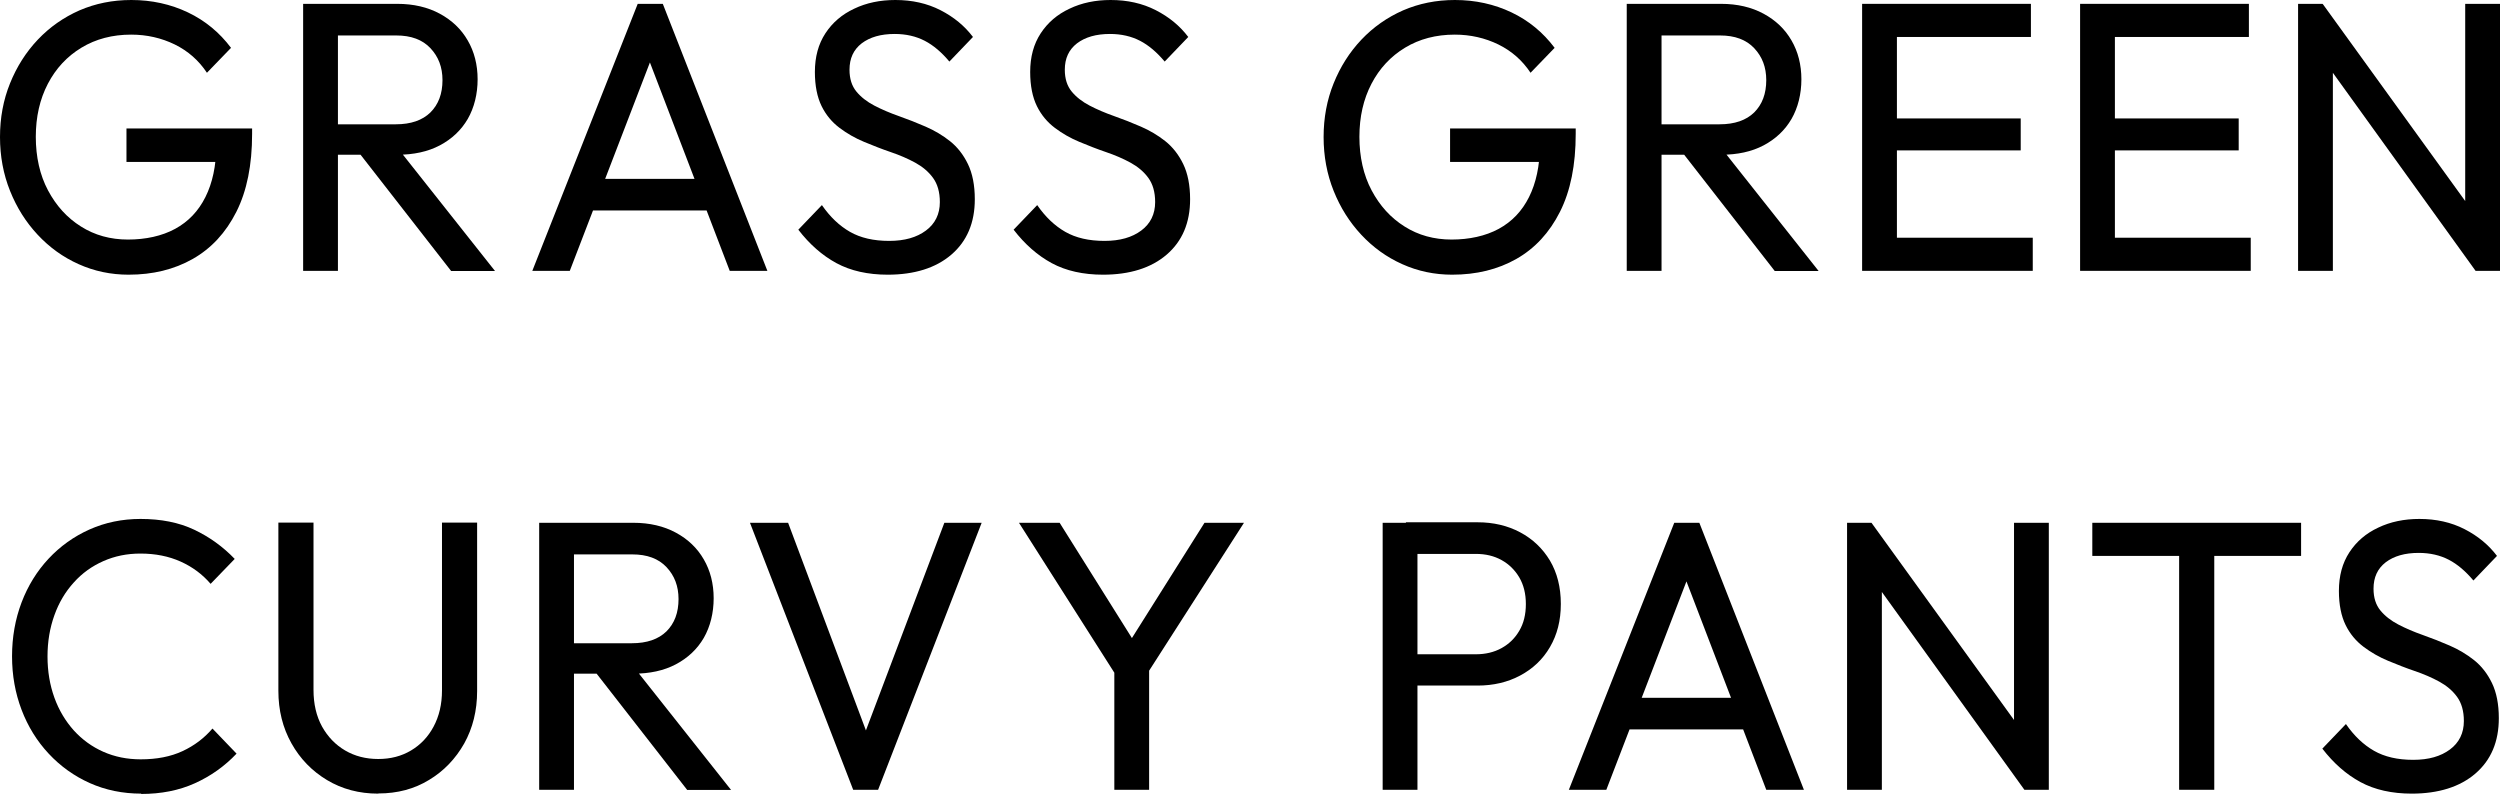 <?xml version="1.0" encoding="UTF-8"?>
<svg id="_レイヤー_2" data-name="レイヤー_2" xmlns="http://www.w3.org/2000/svg" viewBox="0 0 149.44 47.44">
  <g id="design">
    <g>
      <path d="M7.69,16.42c-1.06,0-2.06-.21-2.99-.63-.94-.42-1.75-1.01-2.45-1.76-.7-.75-1.25-1.62-1.65-2.62-.4-1-.6-2.07-.6-3.22s.2-2.22.6-3.21c.4-.99.95-1.86,1.66-2.61.71-.75,1.54-1.33,2.49-1.75.95-.41,1.98-.62,3.1-.62,1.22,0,2.35.25,3.38.74,1.03.49,1.89,1.2,2.58,2.12l-1.44,1.49c-.49-.74-1.13-1.3-1.92-1.69-.8-.39-1.67-.59-2.61-.59-1.12,0-2.11.26-2.97.78s-1.53,1.24-2.01,2.16c-.48.92-.72,1.98-.72,3.17s.24,2.28.73,3.2c.49.92,1.14,1.64,1.97,2.16.82.52,1.76.78,2.81.78s2.03-.21,2.82-.64,1.39-1.06,1.81-1.9.64-1.86.65-3.07l1.26.97h-6.63v-2h7.51v.32c0,1.86-.31,3.41-.94,4.66-.63,1.25-1.5,2.19-2.61,2.82-1.11.63-2.39.94-3.83.94Z"/>
      <path d="M18.12,16.19V.23h2.08v15.96h-2.08ZM19.51,9.25v-1.82h4.15c.9,0,1.59-.24,2.07-.71.48-.48.72-1.12.72-1.93,0-.77-.24-1.4-.72-1.91-.48-.51-1.16-.76-2.04-.76h-4.18V.23h4.24c.97,0,1.82.2,2.54.59s1.28.92,1.67,1.6c.39.67.59,1.45.59,2.32s-.2,1.69-.59,2.37c-.39.67-.95,1.2-1.67,1.58-.72.38-1.57.56-2.54.56h-4.24ZM26.96,16.19l-5.57-7.15,1.97-.71,6.23,7.87h-2.63Z"/>
      <path d="M31.82,16.19L38.12.23h1.5l6.25,15.96h-2.25l-5.17-13.5h.8l-5.19,13.5h-2.23ZM34.82,12.58v-1.89h8.07v1.89h-8.07Z"/>
      <path d="M53.07,16.42c-1.19,0-2.22-.23-3.07-.69s-1.61-1.13-2.28-2l1.41-1.47c.49.71,1.05,1.24,1.68,1.6.63.36,1.41.54,2.34.54s1.65-.21,2.2-.62c.55-.41.83-.98.83-1.7,0-.6-.14-1.08-.41-1.45-.27-.37-.63-.67-1.07-.91-.44-.24-.93-.45-1.46-.63s-1.06-.39-1.59-.61c-.53-.22-1.02-.5-1.47-.84-.45-.34-.81-.77-1.07-1.3s-.4-1.21-.4-2.04c0-.9.21-1.67.63-2.31.42-.64.99-1.13,1.72-1.47.73-.35,1.55-.52,2.46-.52,1,0,1.9.2,2.7.61.8.41,1.44.94,1.94,1.6l-1.41,1.47c-.46-.55-.95-.97-1.47-1.24s-1.12-.41-1.8-.41c-.83,0-1.48.19-1.97.56-.49.38-.73.9-.73,1.58,0,.54.14.97.41,1.3.27.33.63.61,1.07.84s.93.44,1.47.63,1.07.4,1.6.63,1.02.52,1.46.87c.44.35.8.81,1.07,1.37.27.56.41,1.26.41,2.1,0,1.41-.47,2.51-1.4,3.31s-2.21,1.2-3.81,1.2Z"/>
      <path d="M65.94,16.42c-1.19,0-2.22-.23-3.07-.69s-1.61-1.13-2.28-2l1.41-1.47c.49.71,1.05,1.24,1.68,1.6.63.36,1.41.54,2.34.54s1.65-.21,2.2-.62c.55-.41.83-.98.83-1.7,0-.6-.14-1.08-.41-1.45-.27-.37-.63-.67-1.07-.91-.44-.24-.93-.45-1.46-.63s-1.06-.39-1.59-.61c-.53-.22-1.02-.5-1.47-.84-.45-.34-.81-.77-1.07-1.3s-.4-1.21-.4-2.04c0-.9.21-1.67.63-2.31.42-.64.99-1.13,1.72-1.47.73-.35,1.55-.52,2.46-.52,1,0,1.9.2,2.7.61.8.41,1.44.94,1.94,1.6l-1.41,1.47c-.46-.55-.95-.97-1.47-1.24s-1.12-.41-1.8-.41c-.83,0-1.48.19-1.97.56-.49.38-.73.9-.73,1.58,0,.54.14.97.41,1.3.27.33.63.61,1.07.84s.93.44,1.47.63,1.07.4,1.6.63,1.02.52,1.46.87c.44.35.8.81,1.07,1.37.27.56.41,1.26.41,2.1,0,1.41-.47,2.51-1.4,3.31s-2.21,1.2-3.81,1.2Z"/>
      <path d="M86.81,16.42c-1.06,0-2.06-.21-2.99-.63-.94-.42-1.75-1.01-2.45-1.76-.7-.75-1.25-1.62-1.65-2.62-.4-1-.6-2.07-.6-3.22s.2-2.22.6-3.21c.4-.99.95-1.86,1.66-2.61.71-.75,1.54-1.33,2.49-1.75.95-.41,1.98-.62,3.1-.62,1.22,0,2.35.25,3.38.74,1.03.49,1.89,1.2,2.58,2.12l-1.44,1.49c-.49-.74-1.13-1.3-1.92-1.69-.8-.39-1.67-.59-2.61-.59-1.12,0-2.11.26-2.97.78s-1.53,1.24-2.01,2.16c-.48.92-.72,1.98-.72,3.17s.24,2.28.73,3.2c.49.92,1.14,1.64,1.97,2.16.82.52,1.76.78,2.81.78s2.03-.21,2.82-.64,1.39-1.06,1.81-1.9.64-1.86.65-3.07l1.26.97h-6.63v-2h7.51v.32c0,1.86-.31,3.41-.94,4.66-.63,1.25-1.5,2.19-2.61,2.82-1.11.63-2.39.94-3.83.94Z"/>
      <path d="M97.24,16.19V.23h2.08v15.96h-2.08ZM98.64,9.25v-1.82h4.15c.9,0,1.59-.24,2.07-.71.48-.48.72-1.12.72-1.93,0-.77-.24-1.4-.72-1.91-.48-.51-1.16-.76-2.04-.76h-4.18V.23h4.24c.97,0,1.82.2,2.54.59s1.28.92,1.67,1.6c.39.67.59,1.45.59,2.32s-.2,1.69-.59,2.37c-.39.67-.95,1.2-1.67,1.58-.72.38-1.57.56-2.54.56h-4.24ZM106.08,16.19l-5.57-7.15,1.97-.71,6.23,7.87h-2.63Z"/>
      <path d="M111.31,16.19V.23h2.08v15.96h-2.08ZM112.72,2.21V.23h8.68v1.98h-8.68ZM112.72,8.99v-1.91h8.07v1.91h-8.07ZM112.72,16.19v-1.98h8.79v1.98h-8.79Z"/>
      <path d="M124.34,16.19V.23h2.08v15.96h-2.08ZM125.75,2.21V.23h8.68v1.98h-8.68ZM125.75,8.99v-1.91h8.07v1.91h-8.07ZM125.75,16.19v-1.98h8.79v1.98h-8.79Z"/>
      <path d="M137.37,16.19V.23h1.46l.62,2.53v13.43h-2.08ZM147.98,16.19l-9.41-13.06.27-2.9,9.44,13.06-.29,2.9ZM147.98,16.19l-.62-2.37V.23h2.08v15.96h-1.46Z"/>
      <path d="M8.44,47.44c-1.1,0-2.13-.21-3.07-.63-.94-.42-1.76-1.01-2.46-1.76-.7-.75-1.24-1.62-1.62-2.62-.38-1-.57-2.06-.57-3.2s.19-2.22.57-3.22c.38-1,.92-1.87,1.61-2.61.69-.74,1.51-1.33,2.45-1.75.94-.42,1.96-.63,3.05-.63,1.22,0,2.29.21,3.2.64.91.43,1.72,1.01,2.43,1.75l-1.44,1.49c-.49-.57-1.08-1.01-1.79-1.33-.71-.32-1.51-.48-2.41-.48-.8,0-1.53.15-2.21.45-.68.3-1.27.72-1.77,1.28-.5.55-.89,1.2-1.16,1.96-.27.75-.41,1.57-.41,2.46s.14,1.71.41,2.46c.27.75.66,1.4,1.16,1.96.5.55,1.09.98,1.77,1.28.68.3,1.42.45,2.23.45.96,0,1.79-.16,2.5-.49.71-.33,1.3-.78,1.79-1.35l1.44,1.5c-.71.75-1.54,1.34-2.49,1.77s-2.02.64-3.22.64Z"/>
      <path d="M22.6,47.44c-1.13,0-2.15-.27-3.05-.81-.9-.54-1.61-1.27-2.13-2.2s-.78-1.97-.78-3.14v-10.05h2.1v10c0,.84.17,1.57.51,2.19.34.61.8,1.09,1.38,1.43.58.34,1.24.51,1.98.51s1.39-.17,1.96-.51c.57-.34,1.02-.81,1.35-1.43s.5-1.33.5-2.16v-10.03h2.1v10.07c0,1.17-.26,2.21-.77,3.13-.52.92-1.22,1.65-2.1,2.18-.88.54-1.89.81-3.03.81Z"/>
      <path d="M32.23,47.21v-15.96h2.08v15.96h-2.08ZM33.62,40.27v-1.82h4.15c.9,0,1.59-.24,2.07-.71.48-.48.72-1.12.72-1.93,0-.77-.24-1.4-.72-1.91-.48-.51-1.16-.76-2.04-.76h-4.18v-1.89h4.24c.97,0,1.82.2,2.54.59s1.28.92,1.67,1.6c.39.67.59,1.45.59,2.32s-.2,1.69-.59,2.37c-.39.67-.95,1.2-1.67,1.58-.72.38-1.57.56-2.54.56h-4.24ZM41.07,47.21l-5.57-7.15,1.97-.71,6.23,7.87h-2.63Z"/>
      <path d="M51,47.21l-6.17-15.96h2.28l5.06,13.5h-.82l5.1-13.5h2.23l-6.19,15.96h-1.5Z"/>
      <path d="M66.94,40.73l-6.03-9.48h2.43l4.86,7.75h-1.08l4.88-7.75h2.36l-6.08,9.48h-1.35ZM66.61,47.21v-7.91h2.08v7.91h-2.08Z"/>
      <path d="M82.65,47.21v-15.96h2.08v15.96h-2.08ZM84.04,41v-1.89h4.18c.57,0,1.09-.12,1.54-.37s.8-.59,1.06-1.04c.26-.44.39-.97.39-1.59s-.13-1.14-.39-1.59c-.26-.44-.61-.79-1.06-1.04-.45-.25-.96-.37-1.54-.37h-4.18v-1.89h4.29c.94,0,1.79.2,2.54.6.75.4,1.34.96,1.78,1.69.43.73.65,1.59.65,2.59s-.22,1.84-.65,2.58c-.43.74-1.03,1.3-1.78,1.7-.75.4-1.6.6-2.54.6h-4.29Z"/>
      <path d="M93.78,47.21l6.3-15.96h1.5l6.25,15.96h-2.25l-5.17-13.5h.8l-5.19,13.5h-2.23ZM96.79,43.6v-1.89h8.07v1.89h-8.07Z"/>
      <path d="M110.41,47.21v-15.96h1.46l.62,2.53v13.43h-2.08ZM121.01,47.21l-9.41-13.06.27-2.9,9.44,13.06-.29,2.9ZM121.01,47.21l-.62-2.37v-13.59h2.08v15.96h-1.46Z"/>
      <path d="M125.07,33.23v-1.98h12.48v1.98h-12.48ZM130.26,47.21v-15.5h2.1v15.5h-2.1Z"/>
      <path d="M144.17,47.44c-1.19,0-2.22-.23-3.07-.69s-1.61-1.13-2.28-2l1.41-1.47c.49.71,1.05,1.24,1.68,1.6.63.36,1.41.54,2.34.54s1.65-.21,2.2-.62c.55-.41.83-.98.83-1.7,0-.6-.14-1.08-.41-1.45-.27-.37-.63-.67-1.07-.91-.44-.24-.93-.45-1.46-.63s-1.06-.39-1.59-.61c-.53-.22-1.02-.5-1.47-.84-.45-.34-.81-.77-1.07-1.3s-.4-1.21-.4-2.04c0-.9.21-1.67.63-2.31.42-.64.99-1.13,1.72-1.47.73-.35,1.55-.52,2.46-.52,1,0,1.9.2,2.7.61.8.41,1.44.94,1.94,1.6l-1.41,1.47c-.46-.55-.95-.97-1.47-1.24s-1.12-.41-1.8-.41c-.83,0-1.48.19-1.97.56-.49.38-.73.9-.73,1.58,0,.54.14.97.41,1.3.27.33.63.61,1.07.84s.93.44,1.47.63,1.07.4,1.6.63,1.02.52,1.46.87c.44.35.8.81,1.07,1.37.27.56.41,1.26.41,2.1,0,1.41-.47,2.51-1.4,3.31s-2.21,1.2-3.81,1.2Z"/>
    </g>
  </g>
</svg>